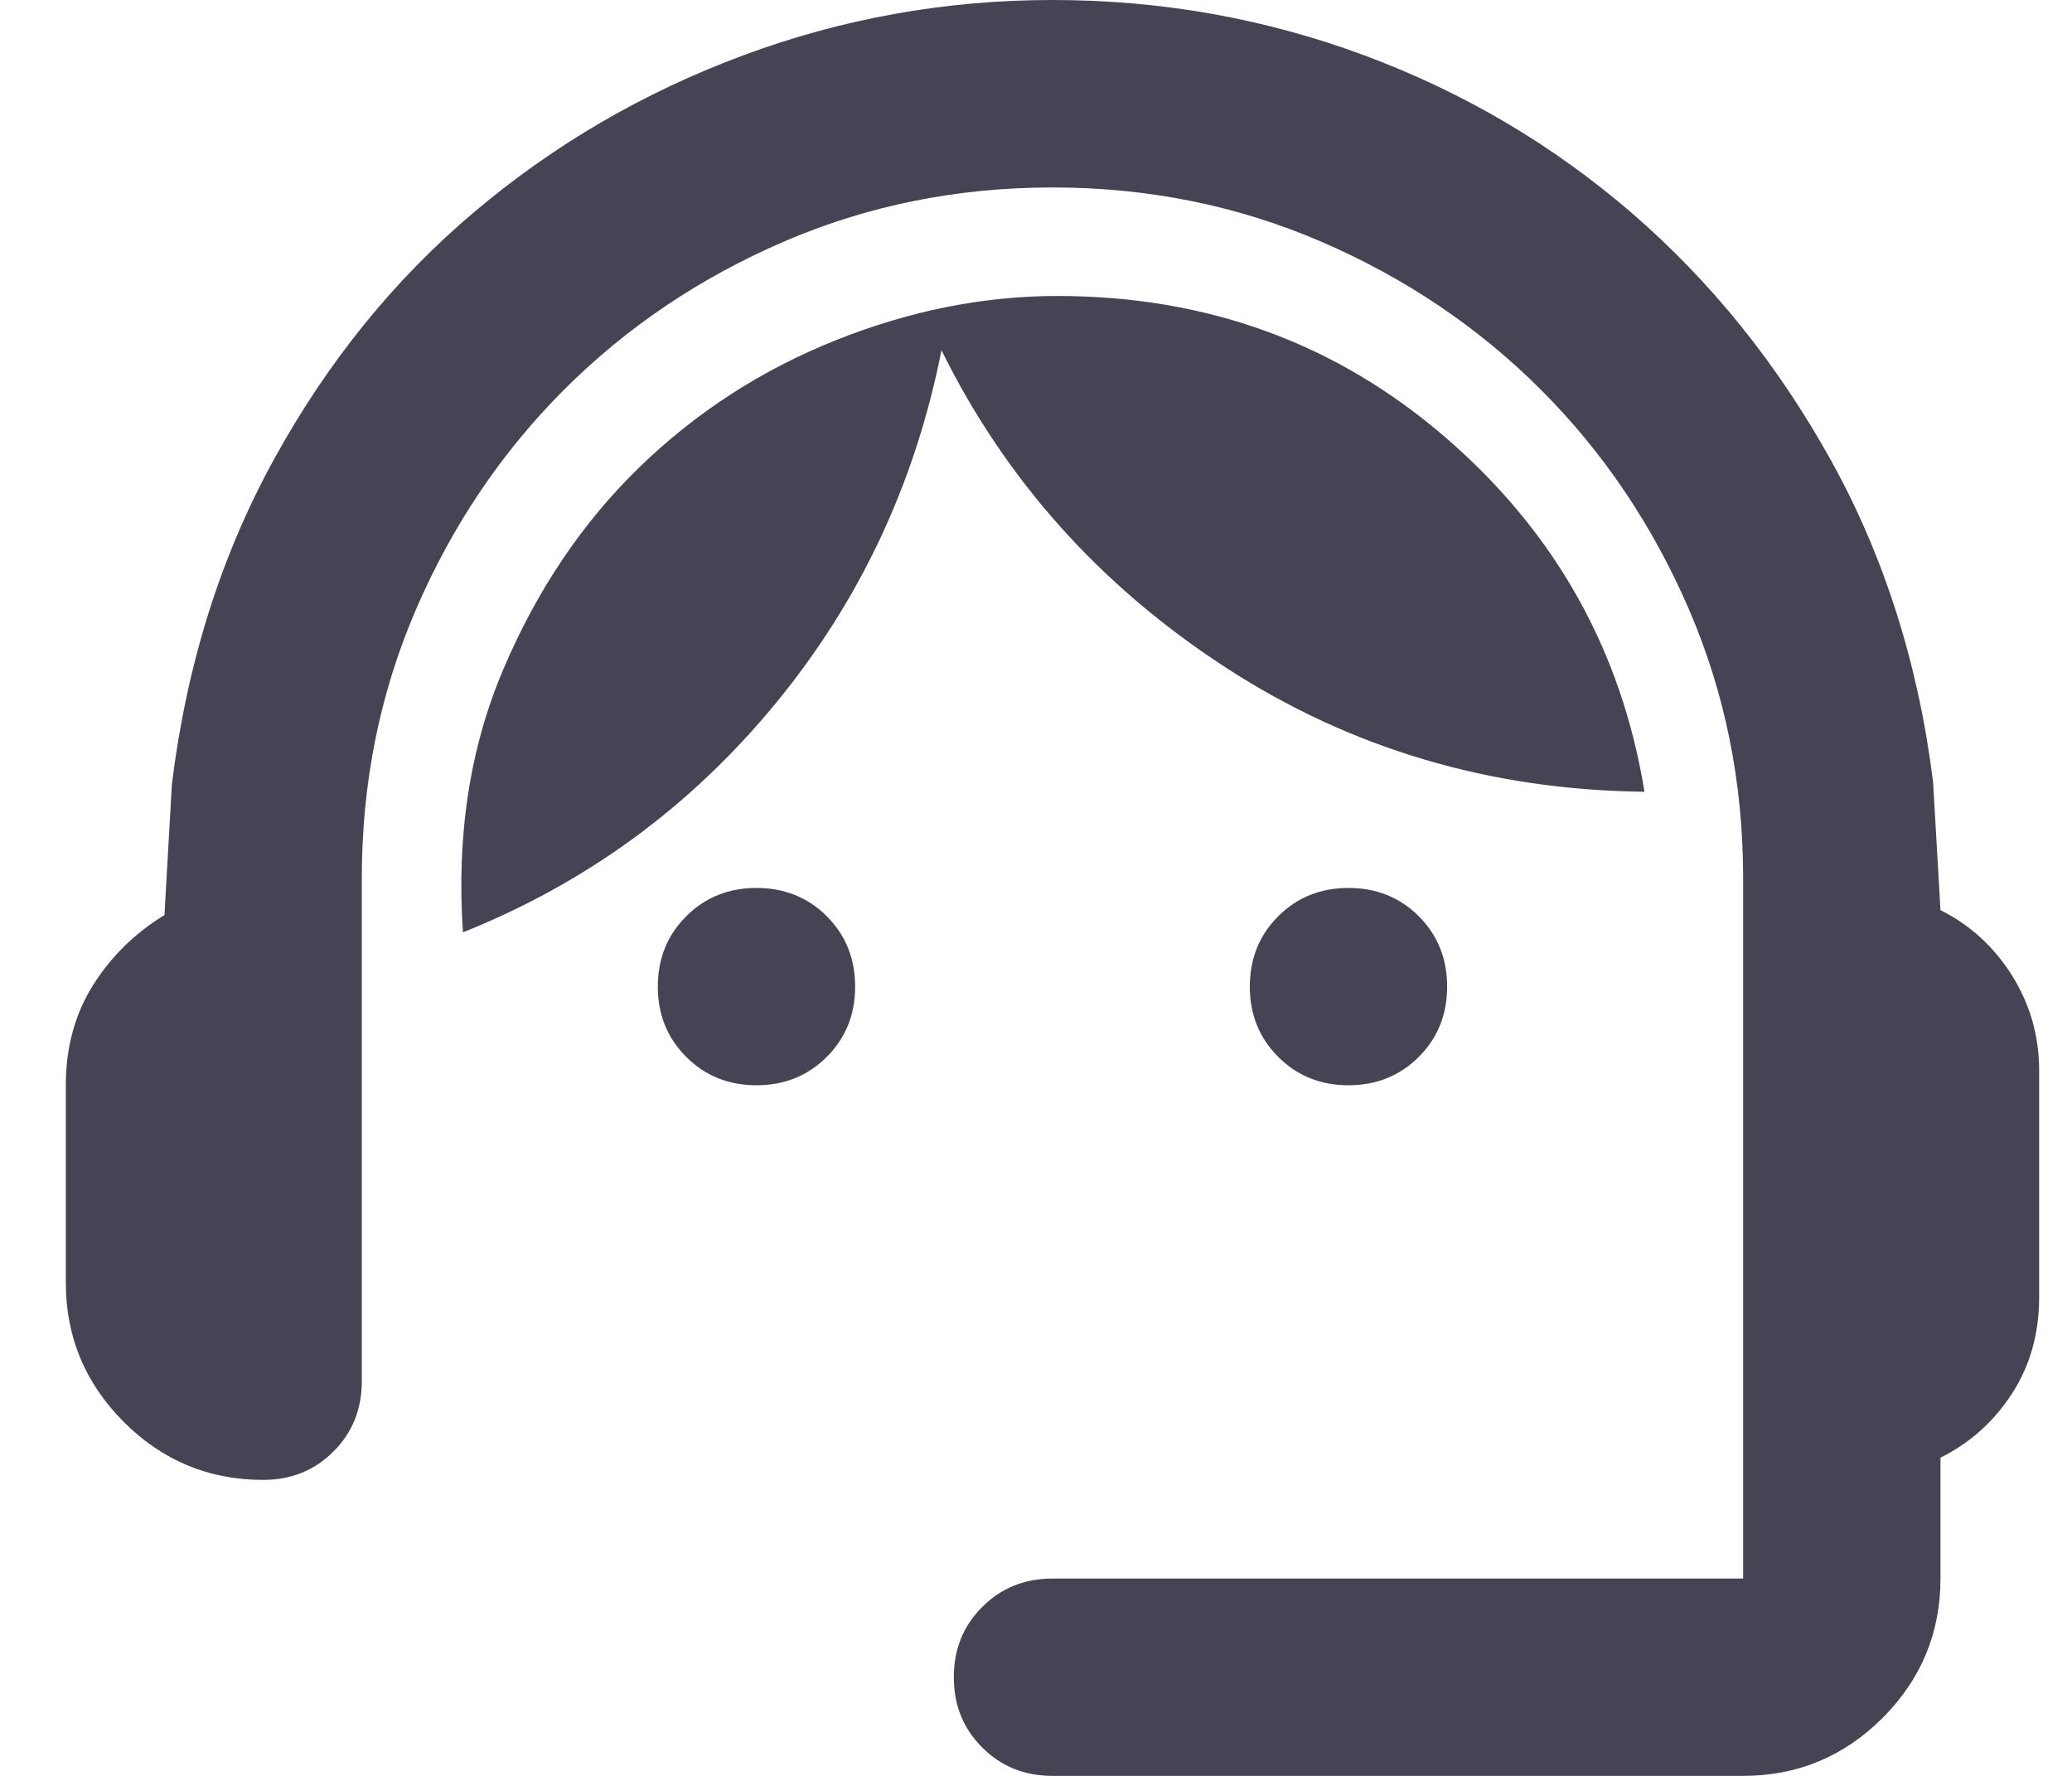 <svg xmlns="http://www.w3.org/2000/svg" width="21" height="18" viewBox="0 0 21 18" fill="none">
    <path d="M10.667 18C10.384 18 10.146 17.904 9.955 17.712C9.763 17.521 9.667 17.283 9.667 17C9.667 16.717 9.763 16.479 9.955 16.288C10.146 16.096 10.384 16 10.667 16H17.667V8.9C17.667 7.933 17.484 7.025 17.117 6.175C16.75 5.325 16.25 4.583 15.617 3.95C14.984 3.317 14.242 2.817 13.392 2.45C12.542 2.083 11.634 1.9 10.667 1.9C9.7 1.9 8.792 2.083 7.942 2.45C7.092 2.817 6.35 3.317 5.717 3.95C5.084 4.583 4.584 5.325 4.217 6.175C3.85 7.025 3.667 7.933 3.667 8.9V14C3.667 14.283 3.571 14.521 3.38 14.712C3.188 14.904 2.95 15 2.667 15C2.117 15 1.646 14.804 1.255 14.413C0.863 14.021 0.667 13.55 0.667 13V11C0.667 10.617 0.759 10.279 0.942 9.987C1.125 9.696 1.367 9.458 1.667 9.275L1.742 7.95C1.892 6.733 2.238 5.633 2.78 4.65C3.321 3.667 3.996 2.833 4.805 2.15C5.613 1.467 6.521 0.937 7.53 0.562C8.538 0.187 9.584 0 10.667 0C11.767 0 12.821 0.187 13.83 0.562C14.838 0.937 15.742 1.471 16.542 2.162C17.342 2.854 18.013 3.687 18.555 4.662C19.096 5.637 19.442 6.725 19.592 7.925L19.667 9.225C19.967 9.375 20.209 9.596 20.392 9.887C20.575 10.179 20.667 10.5 20.667 10.85V13.15C20.667 13.517 20.575 13.842 20.392 14.125C20.209 14.408 19.967 14.625 19.667 14.775V16C19.667 16.55 19.471 17.021 19.08 17.413C18.688 17.804 18.217 18 17.667 18H10.667ZM7.667 11C7.384 11 7.146 10.904 6.955 10.712C6.763 10.521 6.667 10.283 6.667 10C6.667 9.717 6.763 9.479 6.955 9.287C7.146 9.096 7.384 9 7.667 9C7.95 9 8.188 9.096 8.38 9.287C8.571 9.479 8.667 9.717 8.667 10C8.667 10.283 8.571 10.521 8.38 10.712C8.188 10.904 7.95 11 7.667 11ZM13.667 11C13.384 11 13.146 10.904 12.955 10.712C12.763 10.521 12.667 10.283 12.667 10C12.667 9.717 12.763 9.479 12.955 9.287C13.146 9.096 13.384 9 13.667 9C13.95 9 14.188 9.096 14.38 9.287C14.571 9.479 14.667 9.717 14.667 10C14.667 10.283 14.571 10.521 14.38 10.712C14.188 10.904 13.95 11 13.667 11ZM4.692 9.45C4.625 8.467 4.763 7.575 5.105 6.775C5.446 5.975 5.904 5.296 6.479 4.737C7.054 4.179 7.717 3.75 8.467 3.45C9.217 3.15 9.967 3 10.717 3C12.234 3 13.546 3.479 14.655 4.438C15.763 5.396 16.434 6.592 16.667 8.025C15.1 8.008 13.684 7.587 12.417 6.762C11.15 5.937 10.192 4.867 9.542 3.55C9.275 4.9 8.713 6.096 7.855 7.137C6.996 8.179 5.942 8.95 4.692 9.45Z" fill="#464354"/>
  </svg>